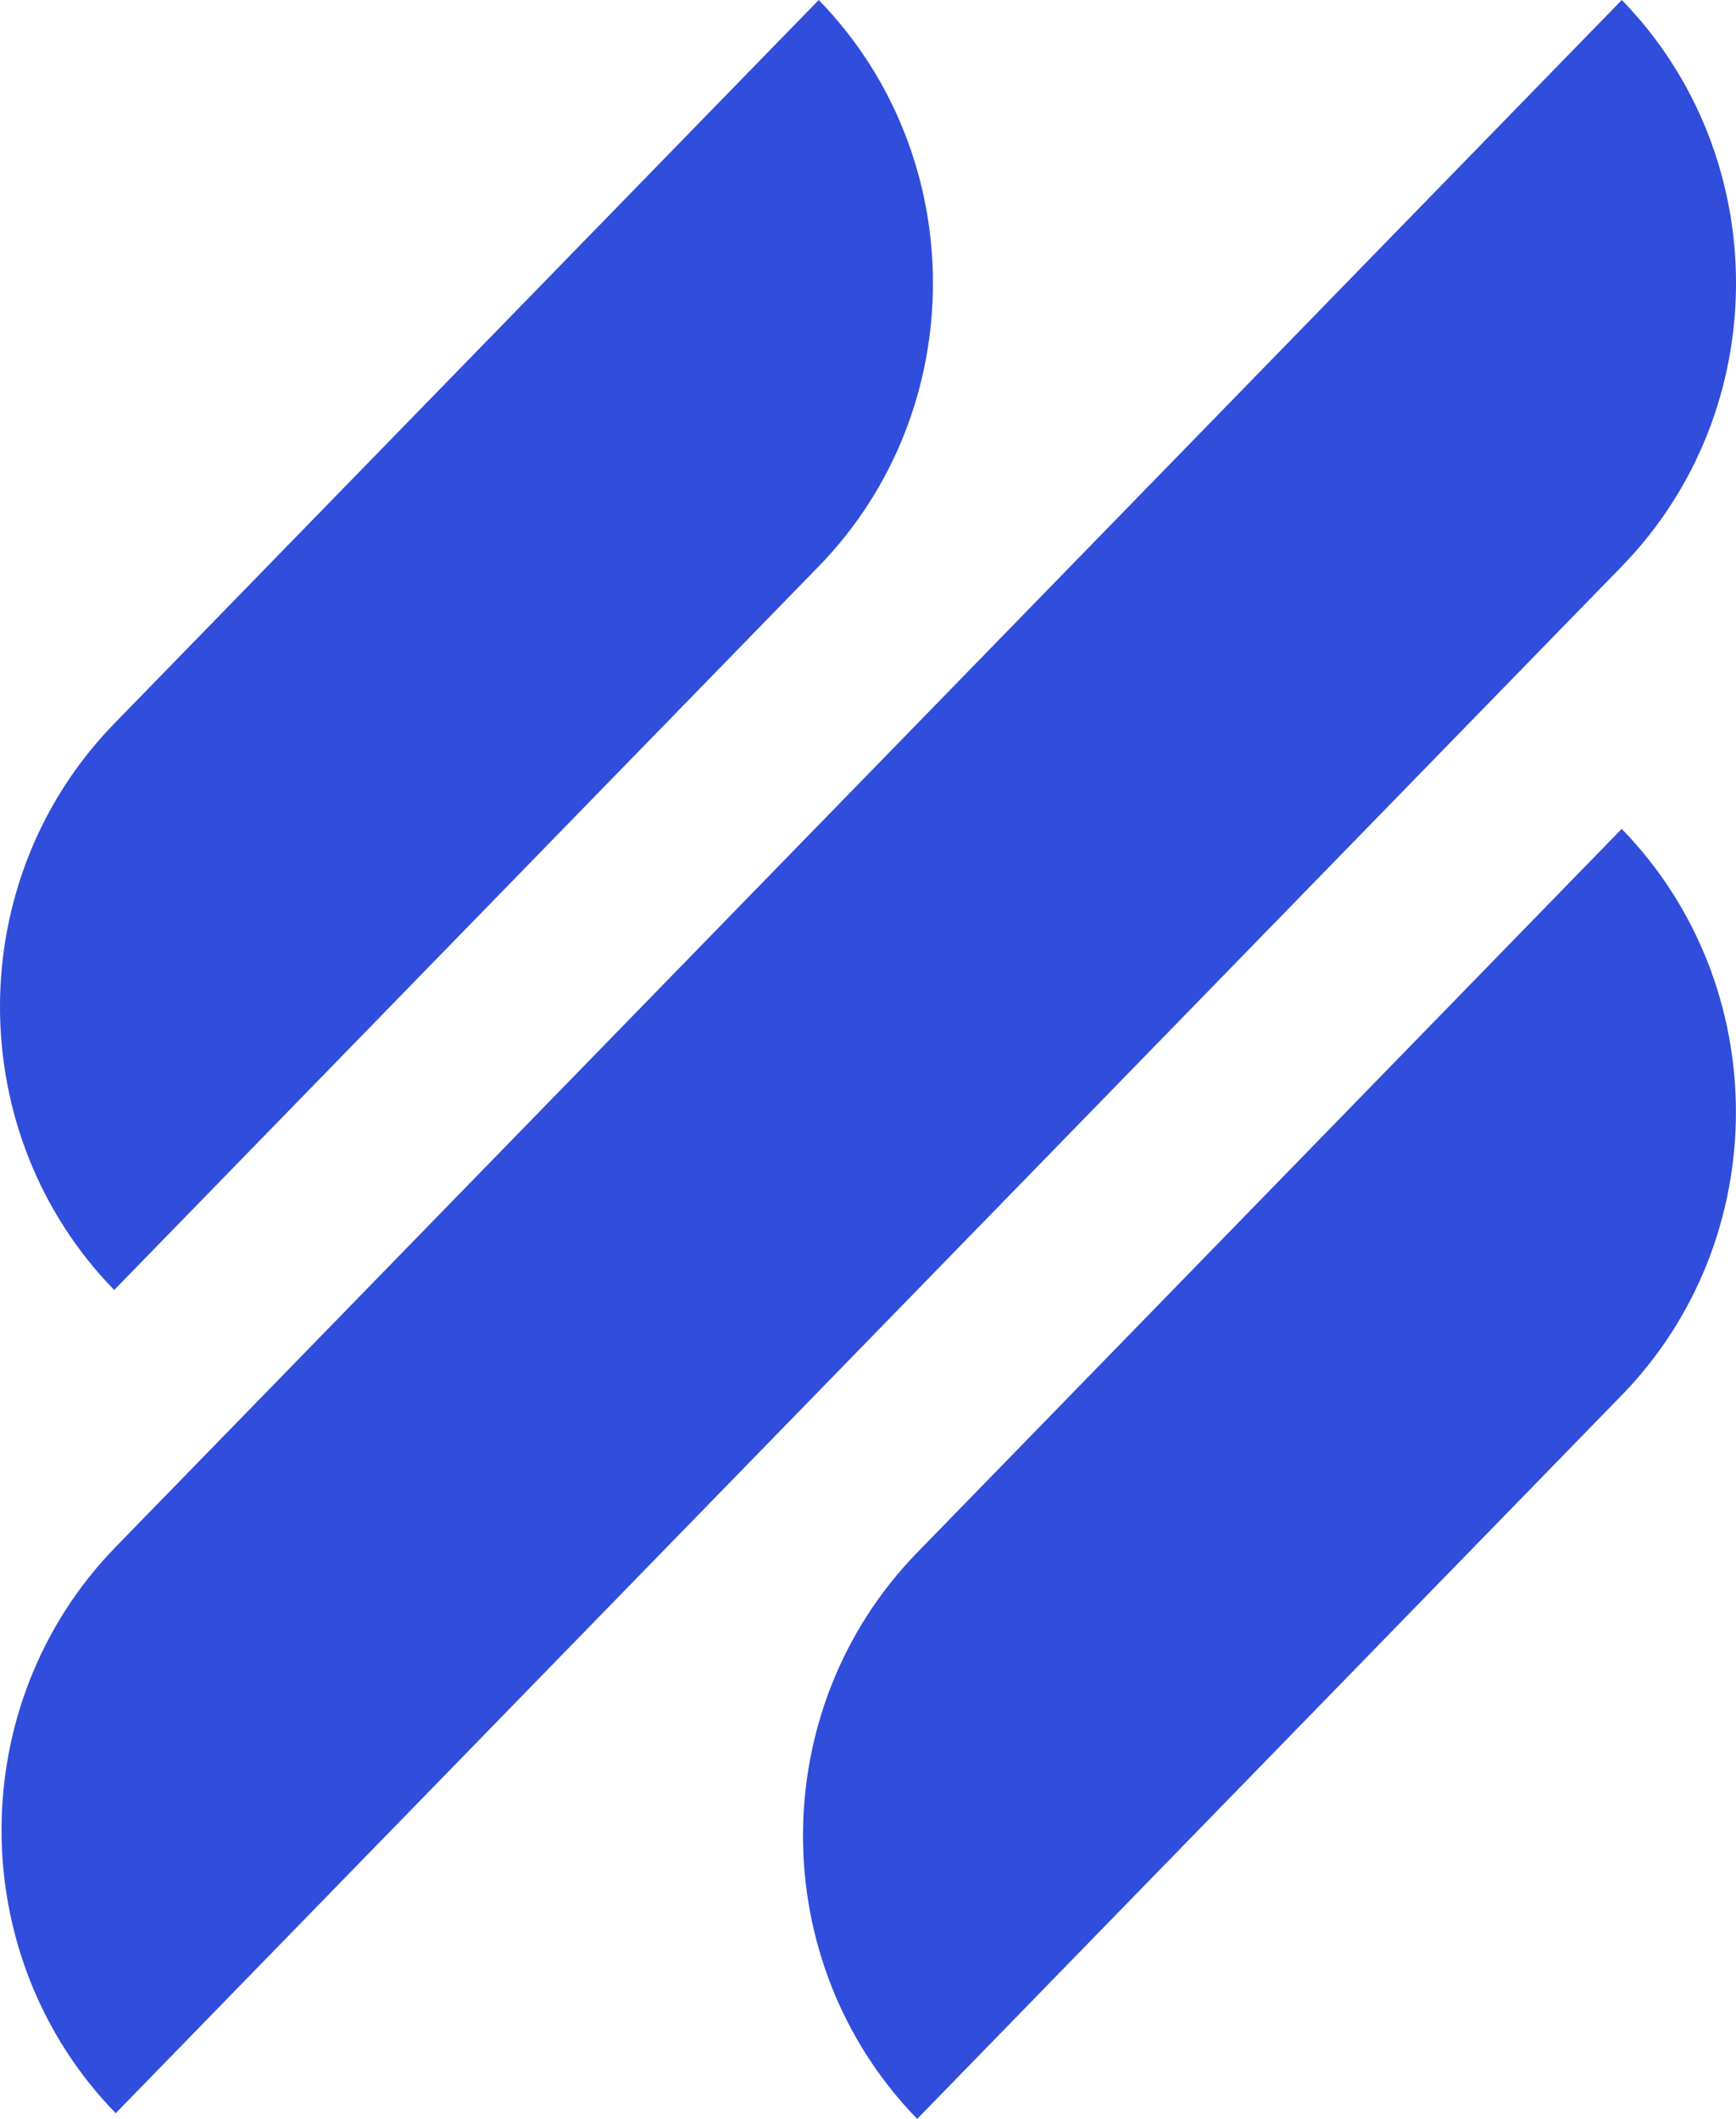 <svg width="59" height="72" viewBox="0 0 59 72" fill="none" xmlns="http://www.w3.org/2000/svg">
<path fill-rule="evenodd" clip-rule="evenodd" d="M27.826 19.244C33.001 13.93 33.001 5.314 27.826 0L3.881 24.59C-1.294 29.904 -1.294 38.52 3.881 43.834L27.826 19.244ZM3.933 71.807C-1.241 66.493 -1.241 57.877 3.933 52.563L55.119 1.12653e-05C60.294 5.314 60.294 13.93 55.119 19.244L3.933 71.807ZM31.172 72C25.997 66.686 25.997 58.07 31.172 52.756L55.116 28.166C60.291 33.48 60.291 42.096 55.116 47.41L31.172 72Z" fill="#304DDB"/>
</svg>

